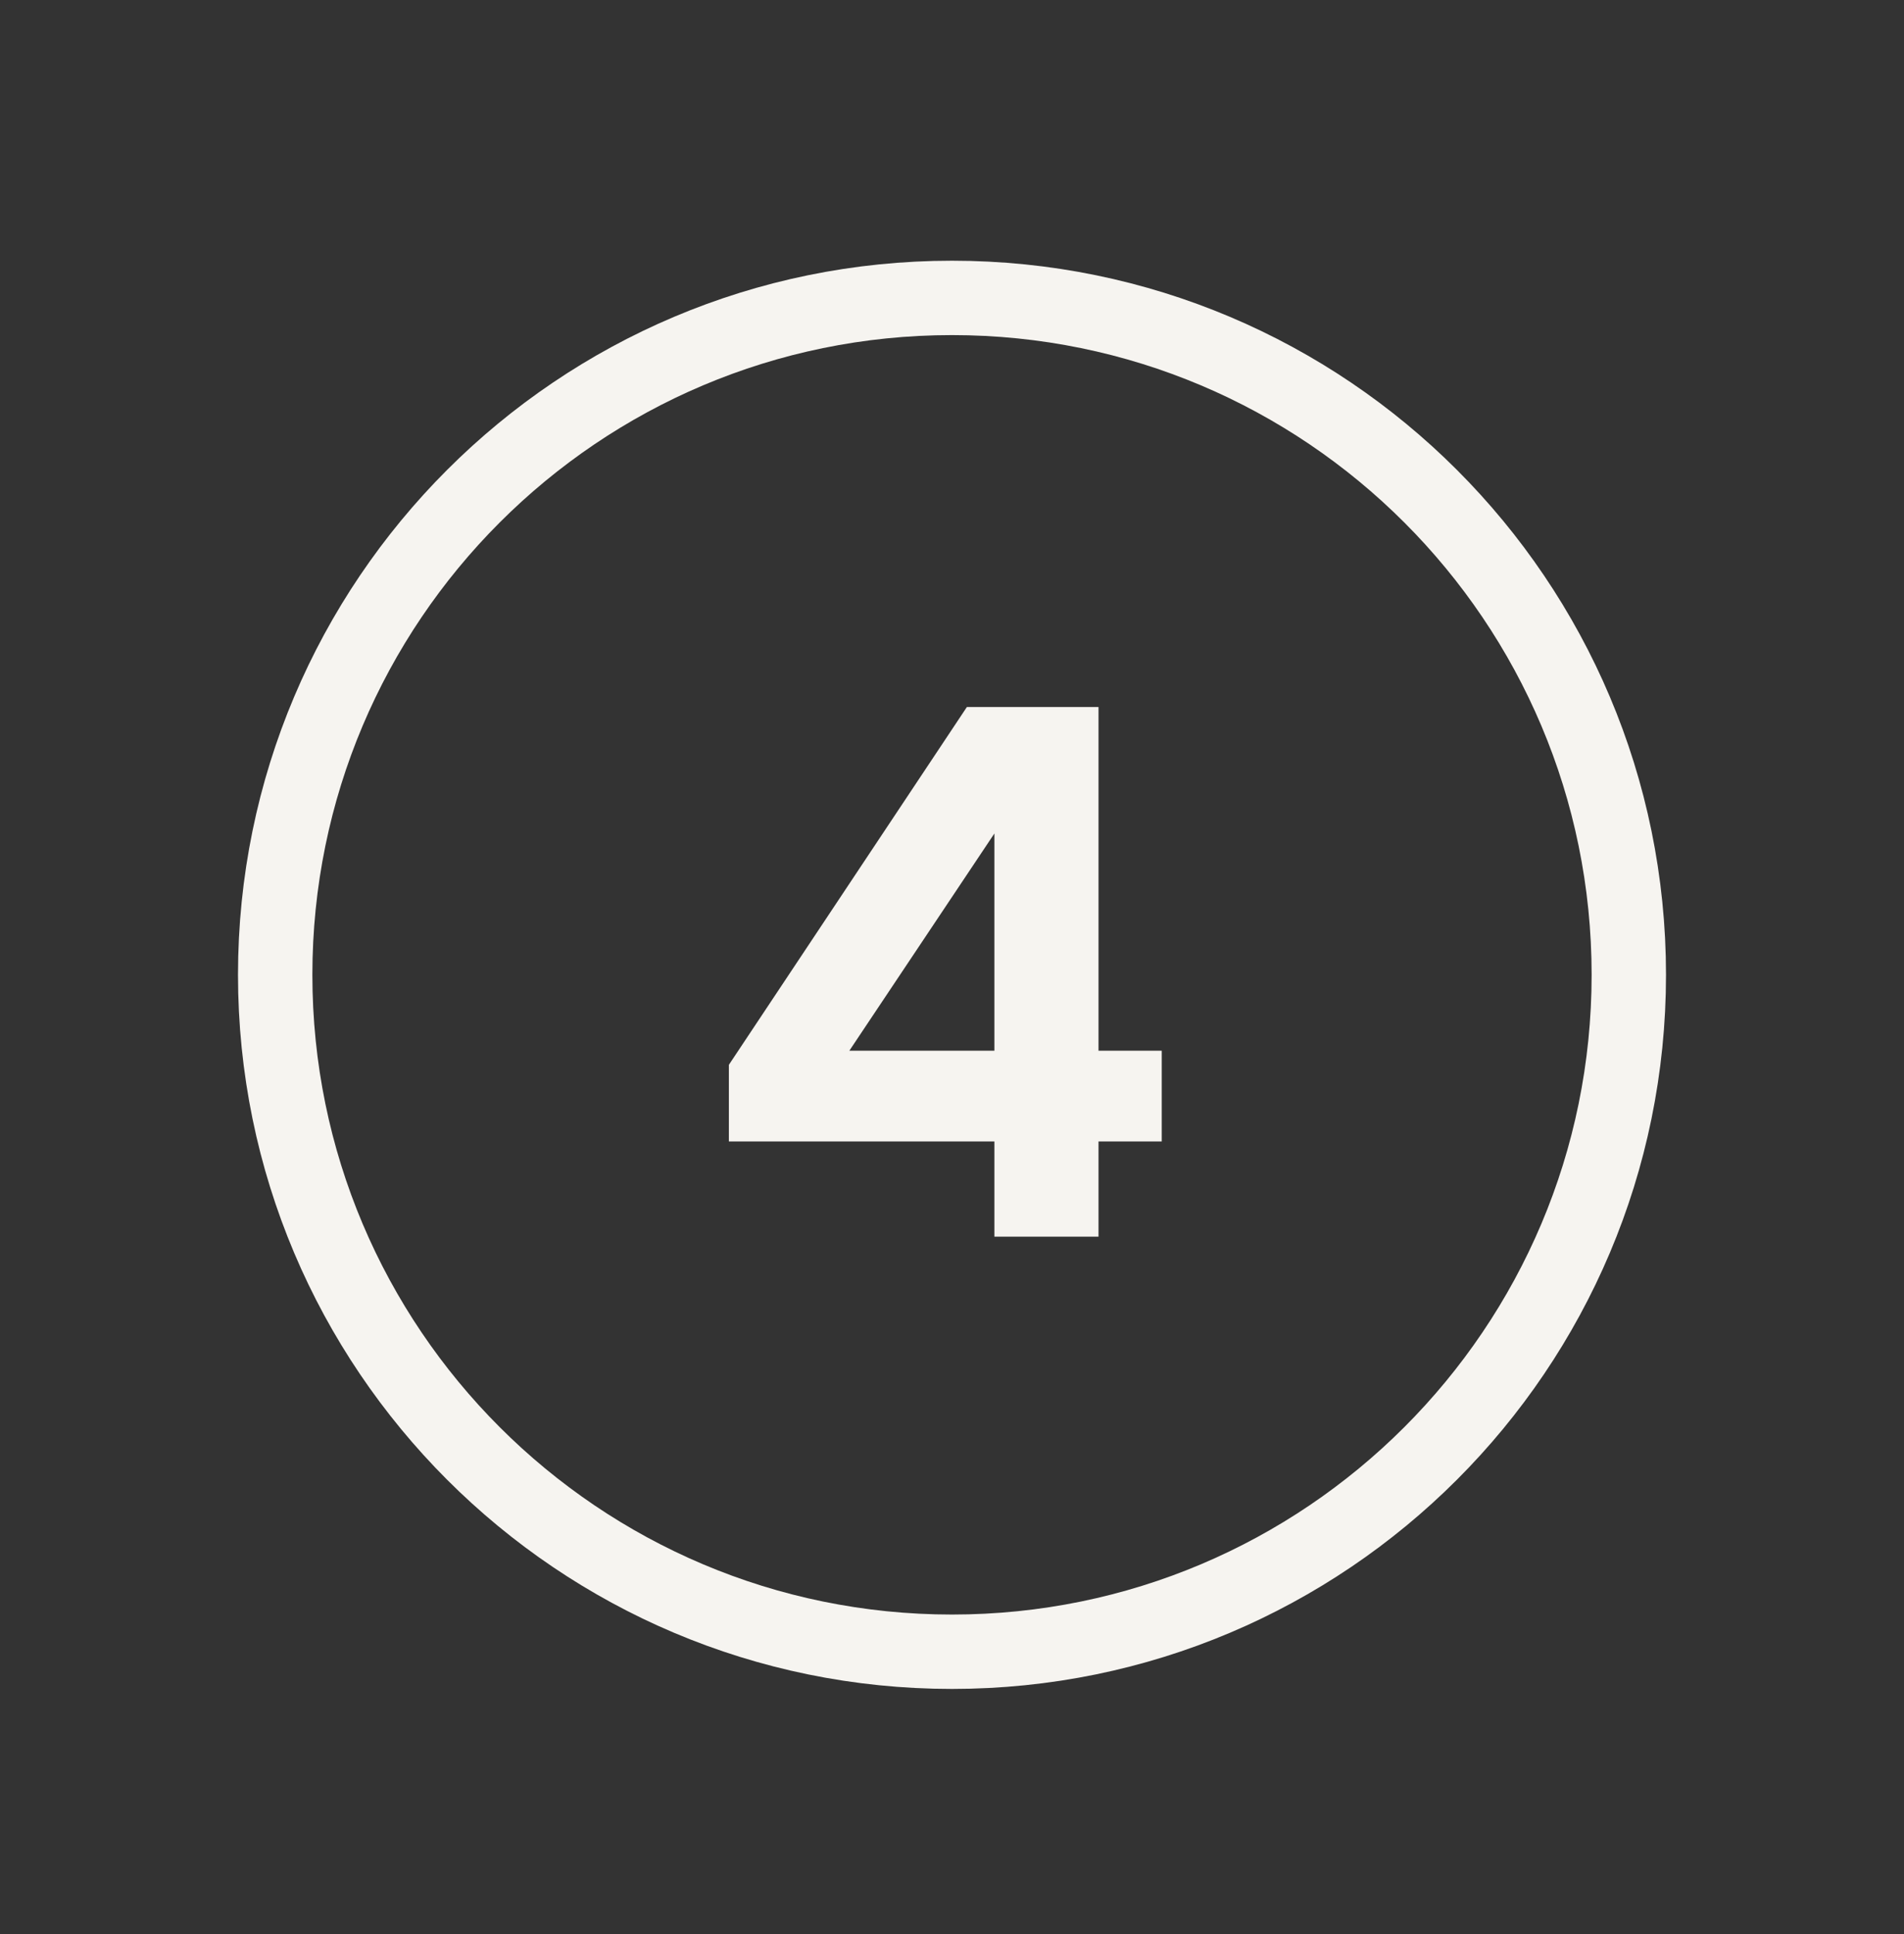 <svg width="64" height="65" viewBox="0 0 64 65" fill="none" xmlns="http://www.w3.org/2000/svg">
<rect x="0" y="0" width="64" height="65" fill="#333333" stroke="none"/>
<path d="M32 55.512C44.565 55.512 54.75 45.326 54.75 32.762C54.75 20.197 44.565 10.012 32 10.012C19.436 10.012 9.25 20.197 9.25 32.762C9.25 45.326 19.436 55.512 32 55.512Z" stroke="#F6F4F0" stroke-width="2.5"/>
<path d="M36.925 23.762H32.5L24.5 35.787V38.362H33.425V41.562H36.925V38.362H39.05V35.312H36.925V23.762ZM33.425 28.012V35.312H28.55L33.425 28.012Z" fill="#F6F4F0"/>
</svg>
